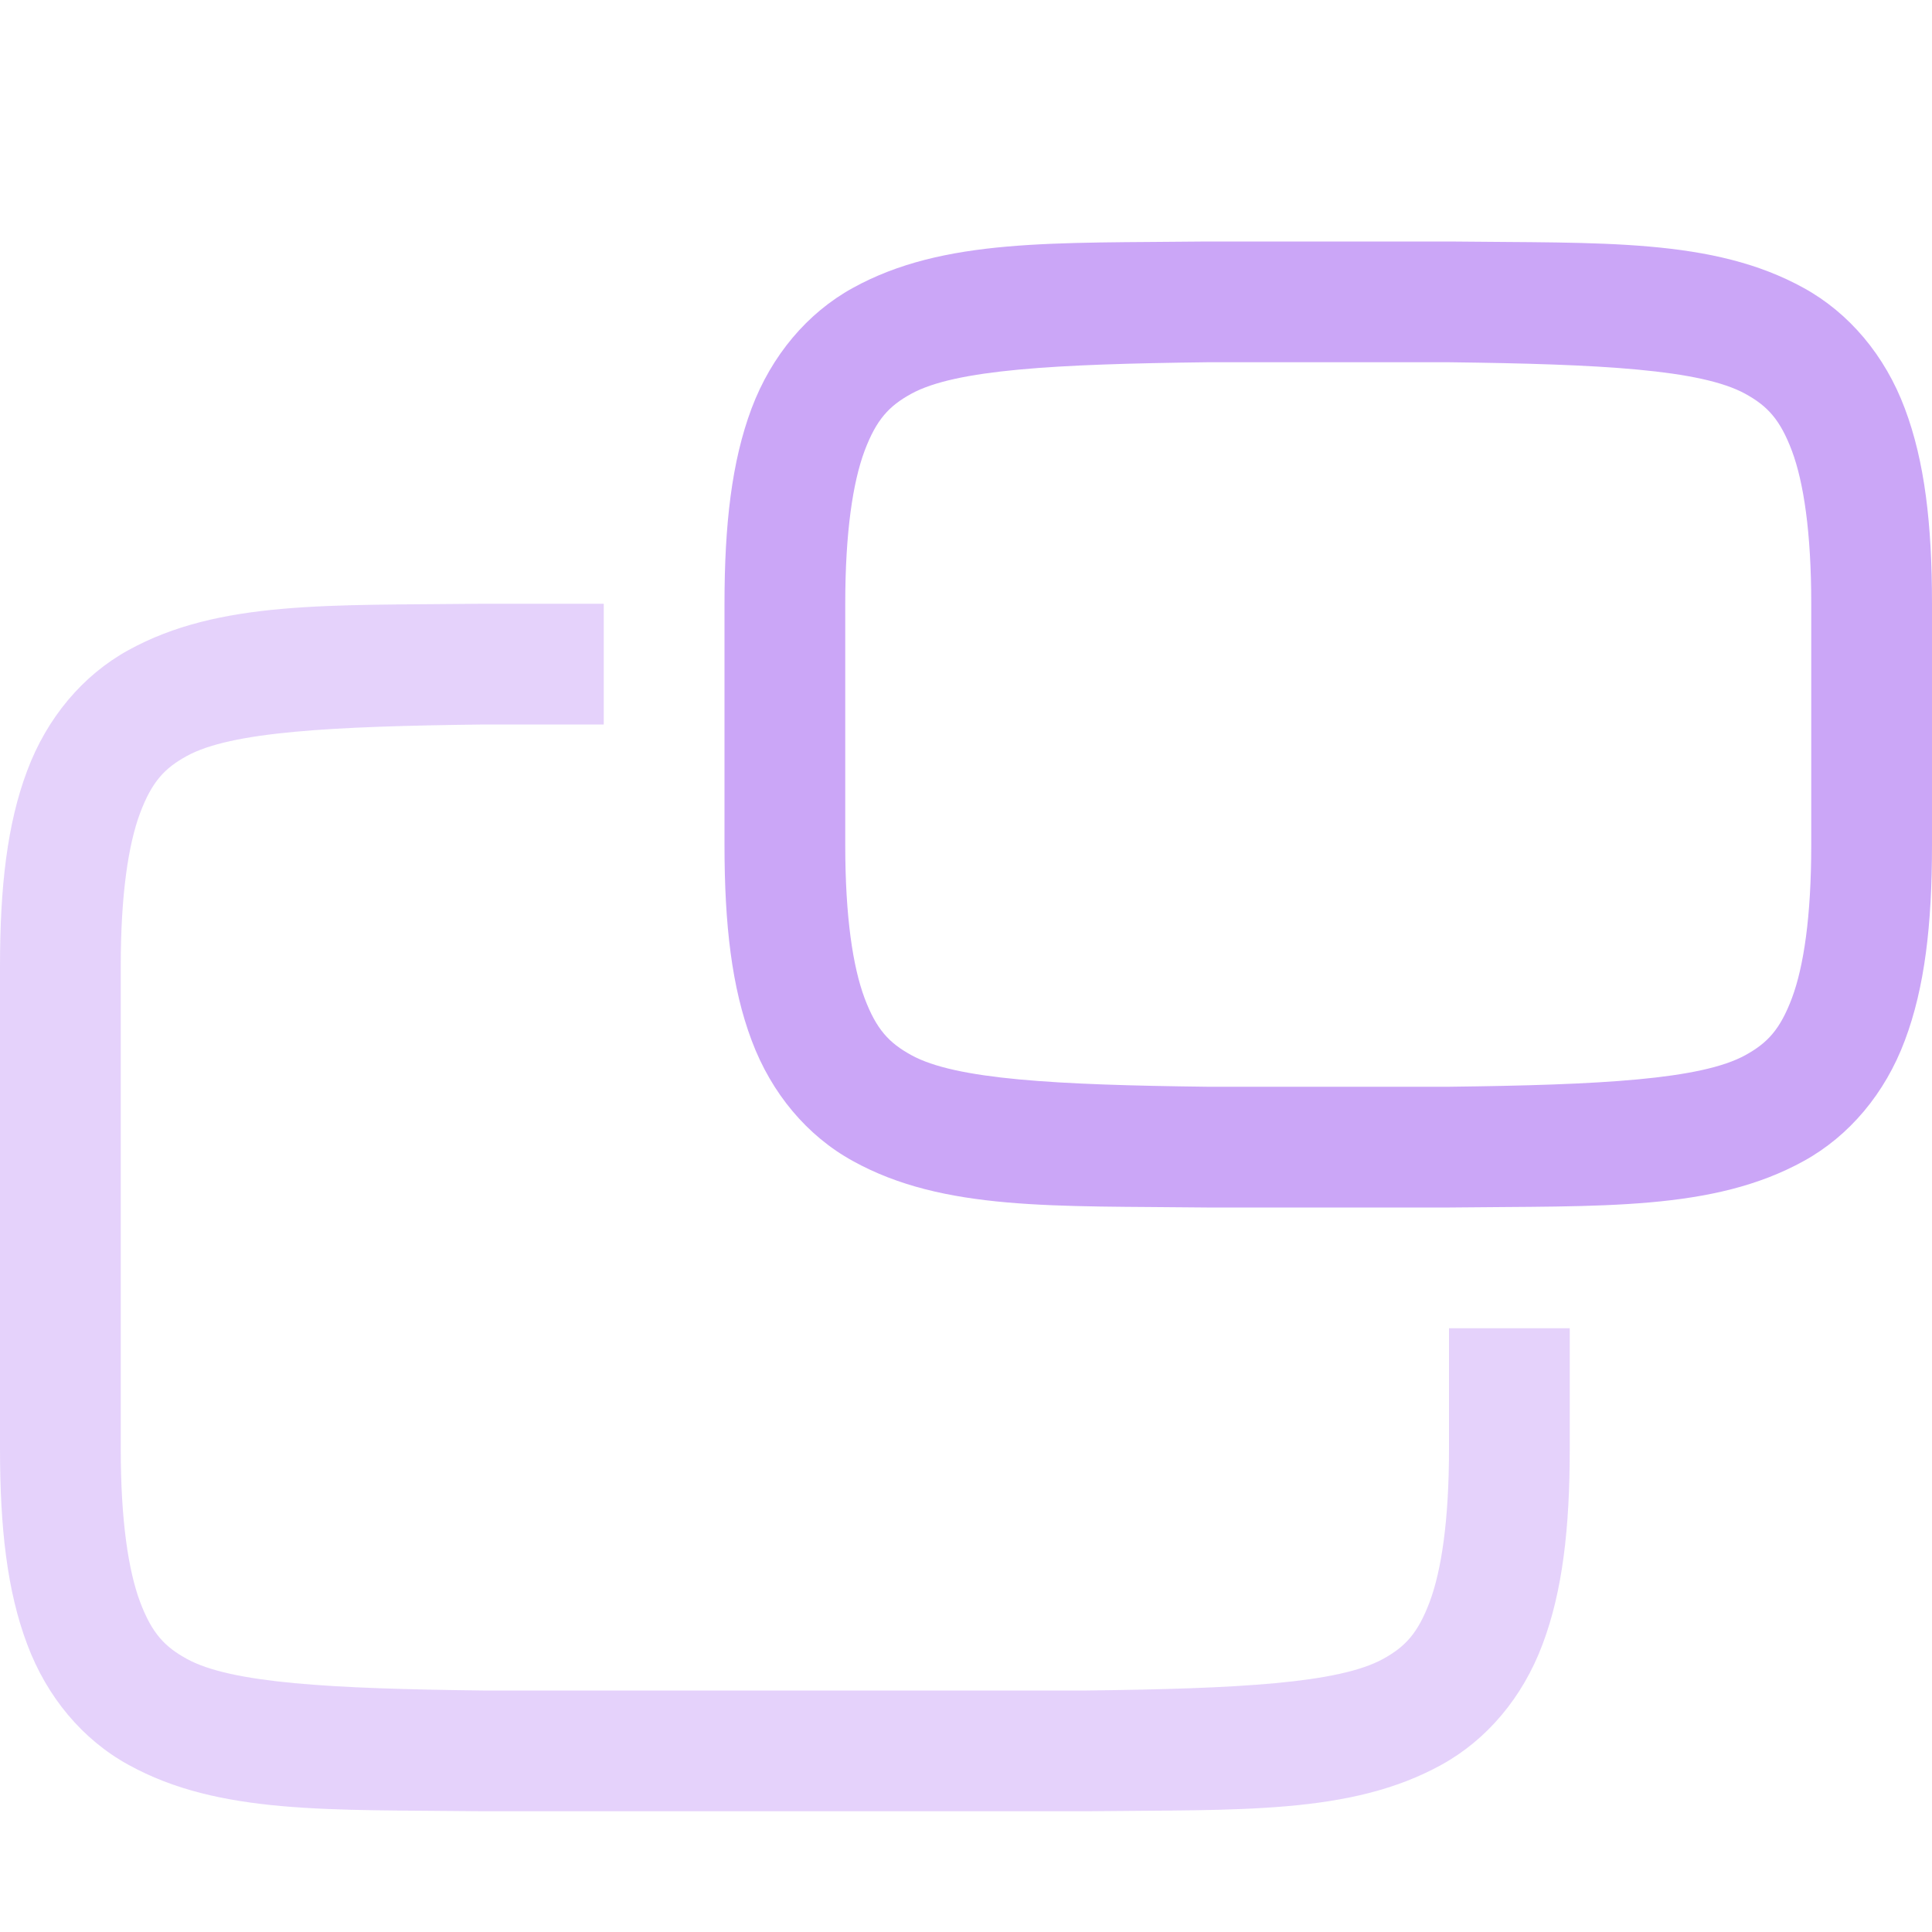 <svg xmlns="http://www.w3.org/2000/svg" style="isolation:isolate" width="16" height="16" viewBox="0 0 16 16">
 <defs>
  <style id="current-color-scheme" type="text/css">
   .ColorScheme-Text { color:#CBA6F7; } .ColorScheme-Highlight { color:#5294e2; }
  </style>
  <linearGradient id="arrongin" x1="0%" x2="0%" y1="0%" y2="100%">
   <stop offset="0%" style="stop-color:#dd9b44; stop-opacity:1"/>
   <stop offset="100%" style="stop-color:#ad6c16; stop-opacity:1"/>
  </linearGradient>
  <linearGradient id="aurora" x1="0%" x2="0%" y1="0%" y2="100%">
   <stop offset="0%" style="stop-color:#09D4DF; stop-opacity:1"/>
   <stop offset="100%" style="stop-color:#9269F4; stop-opacity:1"/>
  </linearGradient>
  <linearGradient id="fitdance" x1="0%" x2="0%" y1="0%" y2="100%">
   <stop offset="0%" style="stop-color:#1AD6AB; stop-opacity:1"/>
   <stop offset="100%" style="stop-color:#329DB6; stop-opacity:1"/>
  </linearGradient>
  <linearGradient id="oomox" x1="0%" x2="0%" y1="0%" y2="100%">
   <stop offset="0%" style="stop-color:#efefe7; stop-opacity:1"/>
   <stop offset="100%" style="stop-color:#8f8f8b; stop-opacity:1"/>
  </linearGradient>
  <linearGradient id="rainblue" x1="0%" x2="0%" y1="0%" y2="100%">
   <stop offset="0%" style="stop-color:#00F260; stop-opacity:1"/>
   <stop offset="100%" style="stop-color:#0575E6; stop-opacity:1"/>
  </linearGradient>
  <linearGradient id="sunrise" x1="0%" x2="0%" y1="0%" y2="100%">
   <stop offset="0%" style="stop-color: #FF8501; stop-opacity:1"/>
   <stop offset="100%" style="stop-color: #FFCB01; stop-opacity:1"/>
  </linearGradient>
  <linearGradient id="telinkrin" x1="0%" x2="0%" y1="0%" y2="100%">
   <stop offset="0%" style="stop-color: #b2ced6; stop-opacity:1"/>
   <stop offset="100%" style="stop-color: #6da5b7; stop-opacity:1"/>
  </linearGradient>
  <linearGradient id="60spsycho" x1="0%" x2="0%" y1="0%" y2="100%">
   <stop offset="0%" style="stop-color: #df5940; stop-opacity:1"/>
   <stop offset="25%" style="stop-color: #d8d15f; stop-opacity:1"/>
   <stop offset="50%" style="stop-color: #e9882a; stop-opacity:1"/>
   <stop offset="100%" style="stop-color: #279362; stop-opacity:1"/>
  </linearGradient>
  <linearGradient id="90ssummer" x1="0%" x2="0%" y1="0%" y2="100%">
   <stop offset="0%" style="stop-color: #f618c7; stop-opacity:1"/>
   <stop offset="20%" style="stop-color: #94ffab; stop-opacity:1"/>
   <stop offset="50%" style="stop-color: #fbfd54; stop-opacity:1"/>
   <stop offset="100%" style="stop-color: #0f83ae; stop-opacity:1"/>
  </linearGradient>
 </defs>
 <g>
  <path style="fill:currentColor" class="ColorScheme-Text" d="M 12.006 10 C 13.264 9.985 14.185 10.031 14.938 9.615 C 15.314 9.408 15.611 9.056 15.775 8.617 C 15.94 8.179 16 7.658 16 7 L 16 5 C 16 4.342 15.94 3.821 15.775 3.383 C 15.611 2.944 15.314 2.592 14.938 2.385 C 14.185 1.969 13.264 2.015 12.006 2 L 12.002 2 L 9.998 2 L 9.994 2 C 8.736 2.015 7.815 1.969 7.062 2.385 C 6.686 2.592 6.389 2.944 6.224 3.383 C 6.06 3.821 6 4.342 6 5 L 6 7 C 6 7.658 6.06 8.179 6.225 8.617 C 6.389 9.056 6.686 9.408 7.063 9.615 C 7.815 10.031 8.736 9.985 9.994 10 L 9.998 10 L 12.002 10 L 12.006 10 Z M 12 9 L 11.994 9 L 10 9 C 8.741 8.985 7.913 8.94 7.547 8.738 C 7.363 8.637 7.258 8.526 7.16 8.266 C 7.063 8.006 7 7.592 7 7 L 7 5 C 7 4.408 7.063 3.994 7.16 3.734 C 7.258 3.474 7.362 3.363 7.545 3.262 C 7.911 3.06 8.741 3.015 10 3 L 11.994 3 L 12 3 C 13.259 3.015 14.089 3.06 14.455 3.262 C 14.638 3.363 14.742 3.474 14.84 3.734 C 14.937 3.994 15 4.408 15 5 L 15 7 C 15 7.592 14.937 8.006 14.84 8.266 C 14.742 8.526 14.638 8.637 14.455 8.738 C 14.089 8.94 13.259 8.985 12 9 L 12 9 Z"/>
  <g opacity=".5">
   <path style="fill:currentColor" class="ColorScheme-Text" d="M 9.006 15 C 10.264 14.985 11.185 15.031 11.938 14.615 C 12.314 14.408 12.611 14.056 12.775 13.617 C 12.94 13.179 13 12.658 13 12 L 13 11 L 12 11 L 12 12 C 12 12.592 11.937 13.006 11.84 13.266 C 11.742 13.526 11.638 13.637 11.455 13.738 C 11.089 13.94 10.259 13.985 9 14 L 5.5 14 L 4 14 C 2.741 13.985 1.913 13.94 1.547 13.738 C 1.363 13.637 1.258 13.526 1.16 13.266 C 1.063 13.006 1 12.592 1 12 L 1 8 C 1 7.408 1.063 6.994 1.16 6.734 C 1.258 6.474 1.362 6.363 1.545 6.262 C 1.912 6.059 2.742 6.015 4.006 6 L 5 6 L 5 5 L 3.998 5 L 3.994 5 C 2.736 5.015 1.815 4.969 1.062 5.385 C 0.686 5.592 0.389 5.944 0.225 6.383 C 0.06 6.821 0 7.342 0 8 L 0 12 C 0 12.658 0.06 13.179 0.225 13.617 C 0.389 14.056 0.686 14.408 1.063 14.615 C 1.815 15.031 2.736 14.985 3.994 15 L 3.998 15 L 5.5 15 L 9.002 15 L 9.006 15 Z"/>
  </g>
 </g>
</svg>
